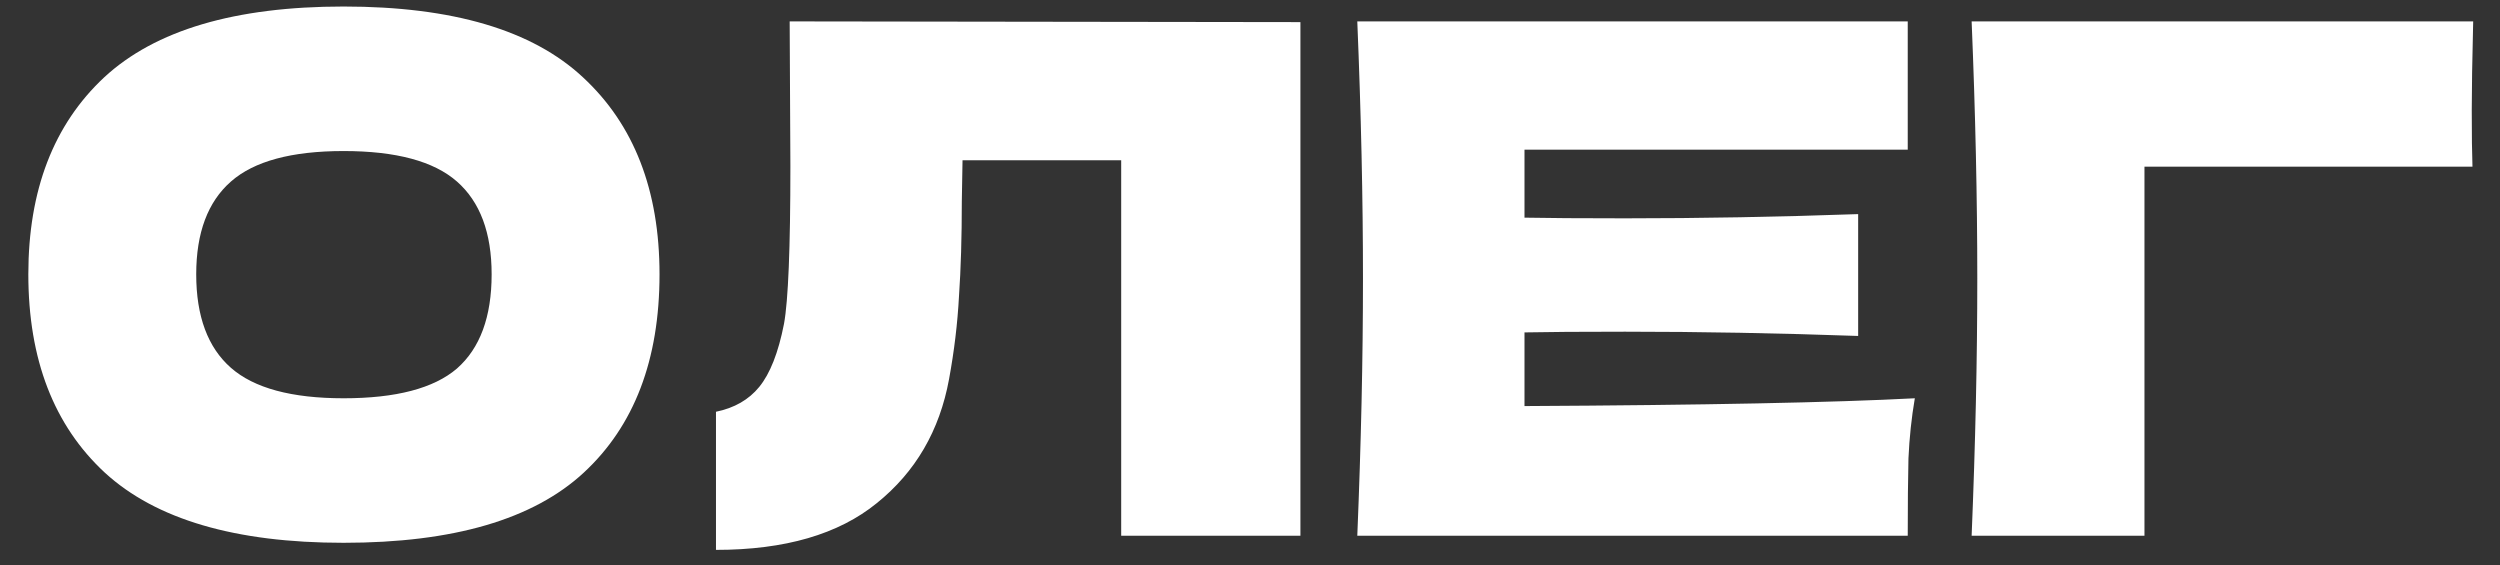<?xml version="1.0" encoding="UTF-8"?> <svg xmlns="http://www.w3.org/2000/svg" width="84" height="19" viewBox="0 0 84 19" fill="none"><rect x="0" y="0" width="84" height="19" fill="#333333" stroke="none"/> <path d="M11.544 18.238C7.91 18.238 5.237 17.453 3.523 15.882C1.809 14.295 0.952 12.073 0.952 9.217C0.952 6.392 1.801 4.187 3.499 2.6C5.213 1.013 7.895 0.219 11.544 0.219C15.21 0.219 17.892 1.013 19.59 2.6C21.303 4.187 22.16 6.392 22.16 9.217C22.16 12.089 21.311 14.311 19.613 15.882C17.915 17.453 15.226 18.238 11.544 18.238ZM11.544 13.382C13.306 13.382 14.575 13.049 15.353 12.383C16.13 11.7 16.519 10.645 16.519 9.217C16.519 7.82 16.13 6.781 15.353 6.099C14.575 5.416 13.306 5.075 11.544 5.075C9.799 5.075 8.537 5.416 7.76 6.099C6.982 6.781 6.593 7.82 6.593 9.217C6.593 10.629 6.982 11.676 7.76 12.359C8.537 13.041 9.799 13.382 11.544 13.382ZM43.694 18H37.672V5.385H32.341L32.317 6.765C32.317 7.971 32.285 9.034 32.222 9.955C32.174 10.859 32.063 11.787 31.888 12.74C31.571 14.469 30.762 15.858 29.461 16.905C28.175 17.952 26.374 18.476 24.057 18.476V13.835C24.676 13.708 25.16 13.43 25.509 13.002C25.874 12.557 26.152 11.851 26.342 10.883C26.485 10.105 26.557 8.336 26.557 5.575L26.533 0.719L43.694 0.743V18ZM51.223 13.644C57.253 13.612 61.624 13.525 64.338 13.382C64.227 14.033 64.155 14.707 64.124 15.405C64.108 16.088 64.1 16.953 64.1 18H45.605C45.732 14.921 45.796 12.041 45.796 9.36C45.796 6.678 45.732 3.798 45.605 0.719H64.1V5.028H51.223V7.313C51.984 7.328 53.111 7.336 54.603 7.336C57.126 7.336 59.736 7.289 62.434 7.194V11.288C59.736 11.193 57.126 11.145 54.603 11.145C53.111 11.145 51.984 11.153 51.223 11.169V13.644ZM72.054 18H66.247C66.374 14.906 66.437 12.025 66.437 9.36C66.437 6.678 66.374 3.798 66.247 0.719H83.099C83.067 2.021 83.051 3.012 83.051 3.695C83.051 4.536 83.059 5.17 83.075 5.599H72.054V18Z" fill="white"></path> </svg> 